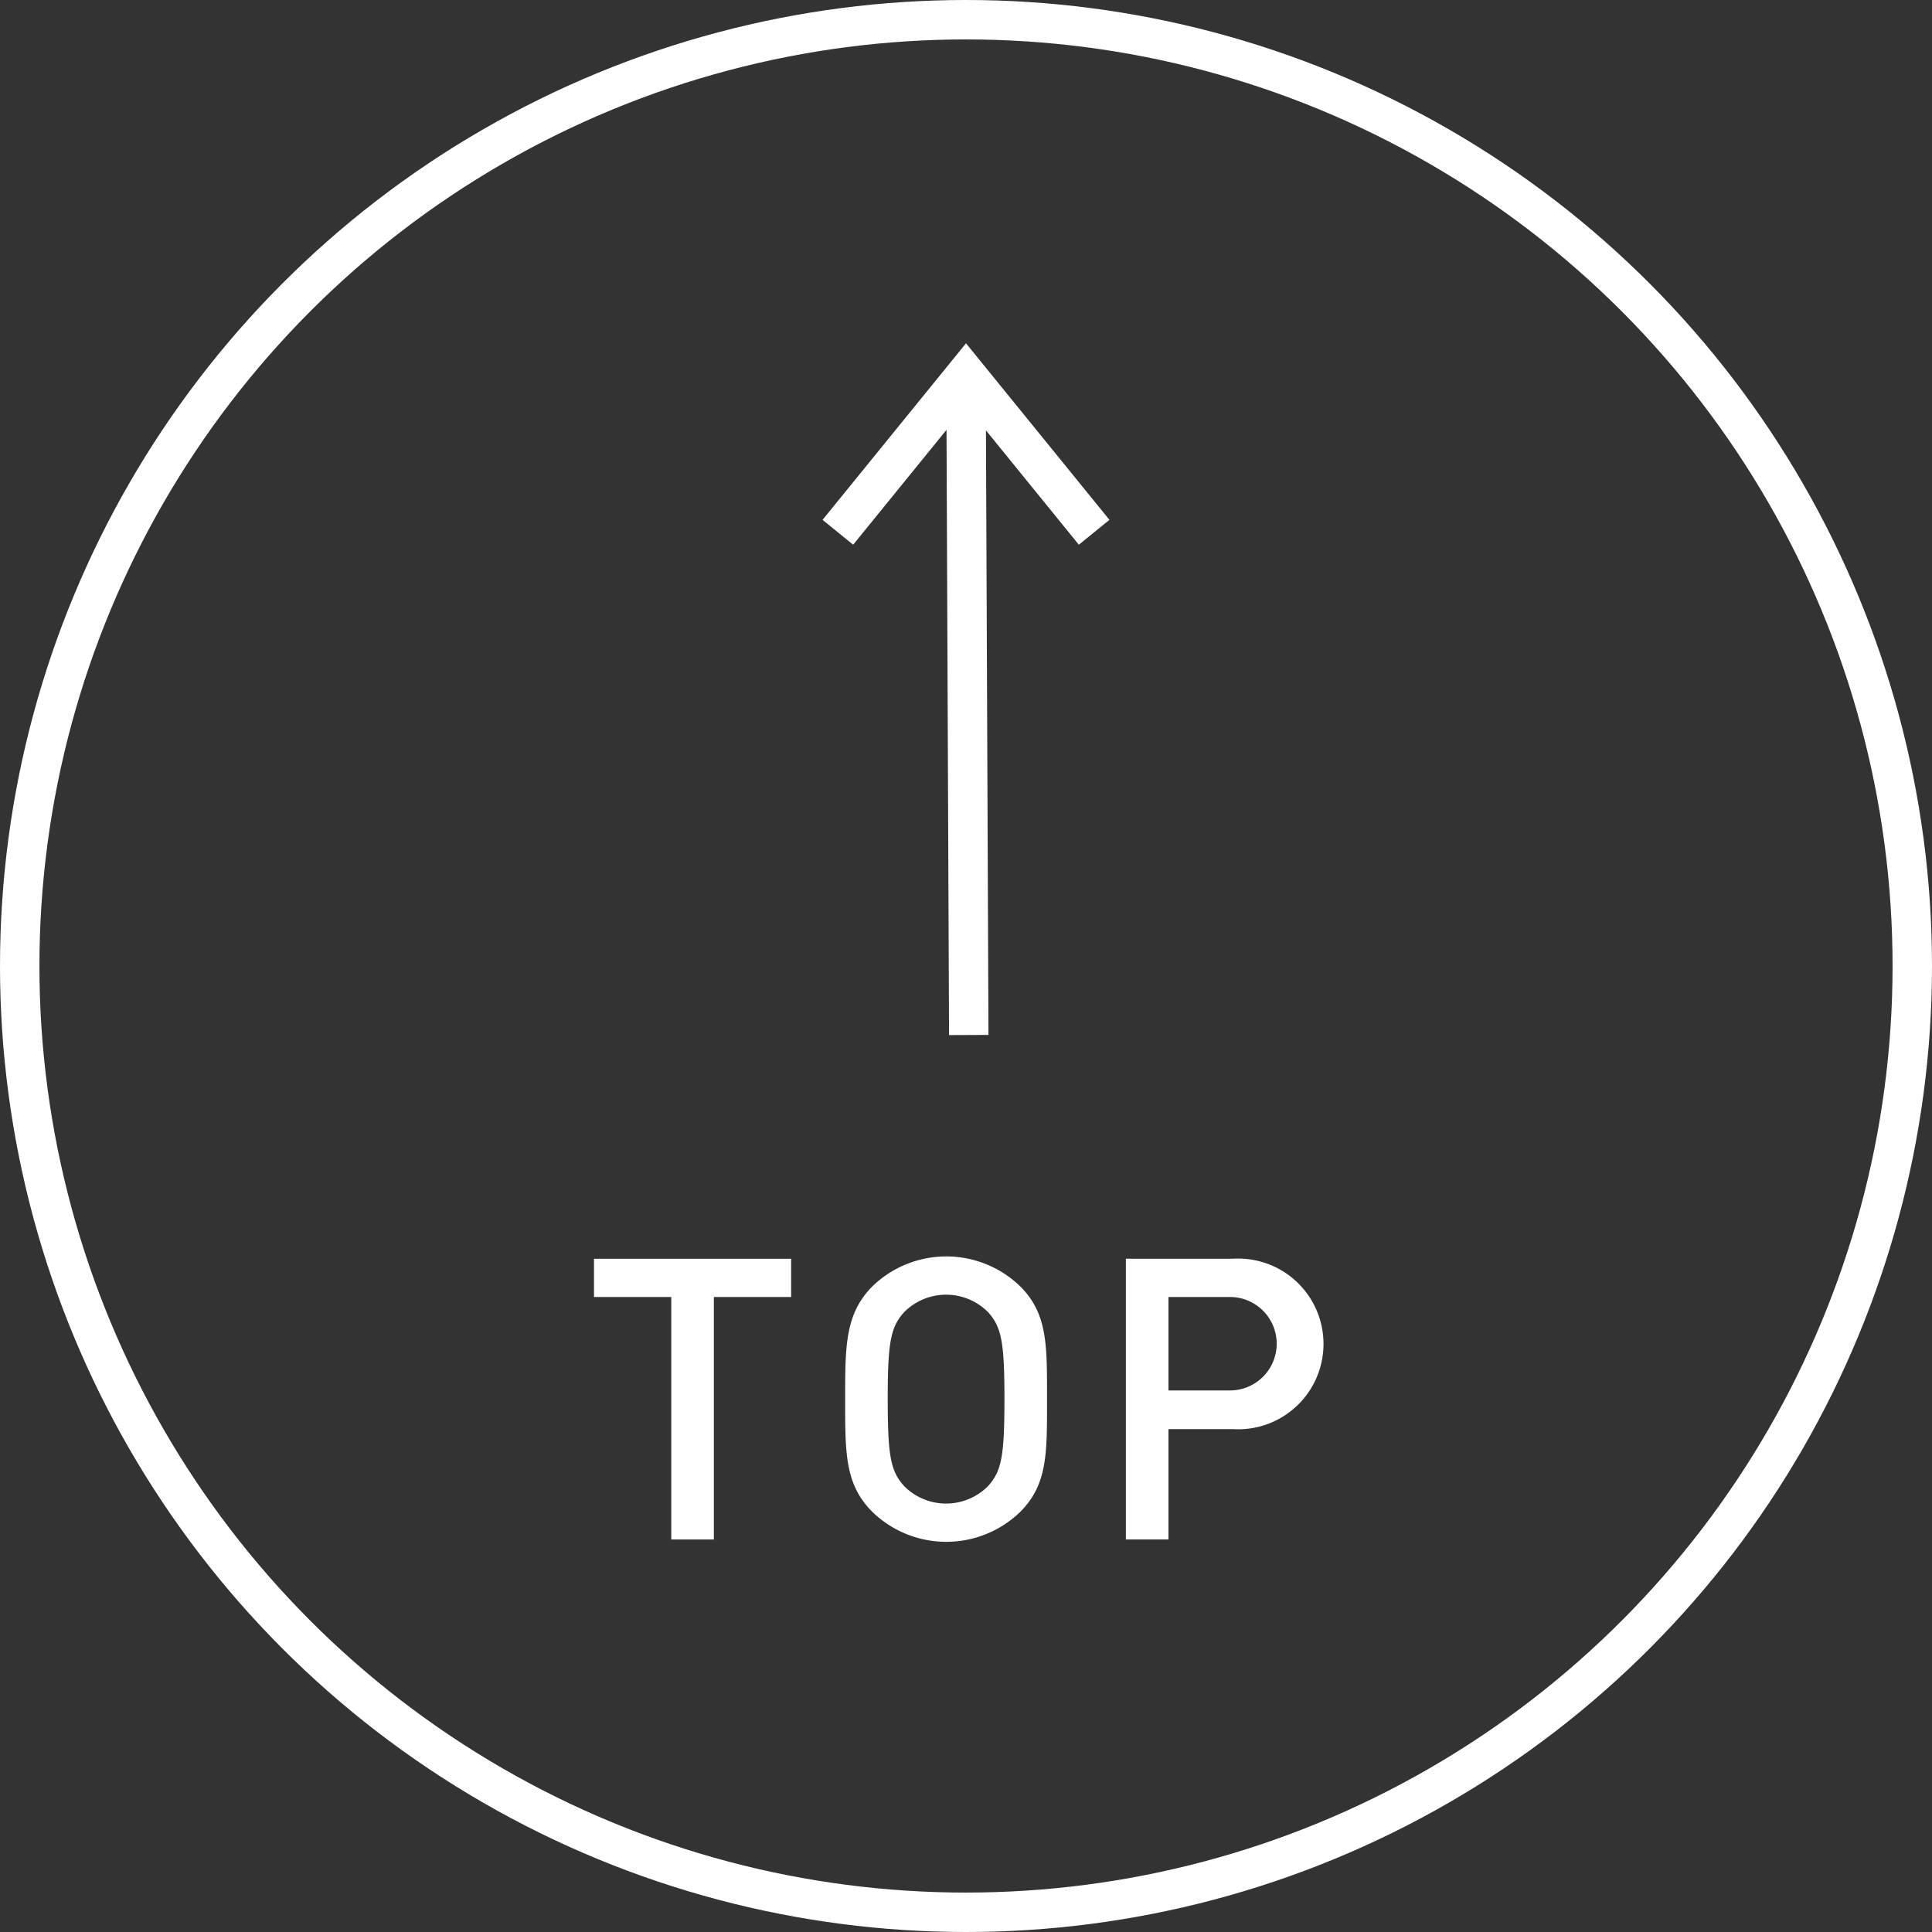 <svg xmlns="http://www.w3.org/2000/svg" viewBox="0 0 98 98"><rect x="0" y="0" width="98" height="98" fill="#333333" stroke="none"/><defs><style>.cls-1{fill:none;stroke:#fff;stroke-miterlimit:10;stroke-width:2px;}.cls-2{fill:#fff;}</style></defs><g id="レイヤー_2" data-name="レイヤー 2"><g id="design"><circle class="cls-1" cx="49" cy="49" r="48"/><path class="cls-2" d="M36.21,65.79v12.3H34.05V65.79H30.13V63.85h10v1.94Z"/><path class="cls-2" d="M51.75,76.69a5.39,5.39,0,0,1-7.5,0c-1.4-1.4-1.38-3-1.38-5.72s0-4.32,1.38-5.72a5.39,5.39,0,0,1,7.5,0c1.4,1.4,1.36,3,1.36,5.72S53.15,75.29,51.75,76.69ZM50.11,66.55a3,3,0,0,0-4.24,0c-.7.76-.84,1.56-.84,4.42s.14,3.66.84,4.42a3,3,0,0,0,4.24,0c.7-.76.84-1.56.84-4.42S50.81,67.31,50.11,66.55Z"/><path class="cls-2" d="M62.51,72.49H59.27v5.6H57.11V63.85h5.4a4.33,4.33,0,1,1,0,8.64Zm-.12-6.7H59.27v4.74h3.12a2.37,2.37,0,1,0,0-4.74Z"/><polyline class="cls-1" points="42.5 27 49 19 55.5 27"/><line class="cls-1" x1="49" y1="19" x2="49.14" y2="52.5"/></g></g></svg>